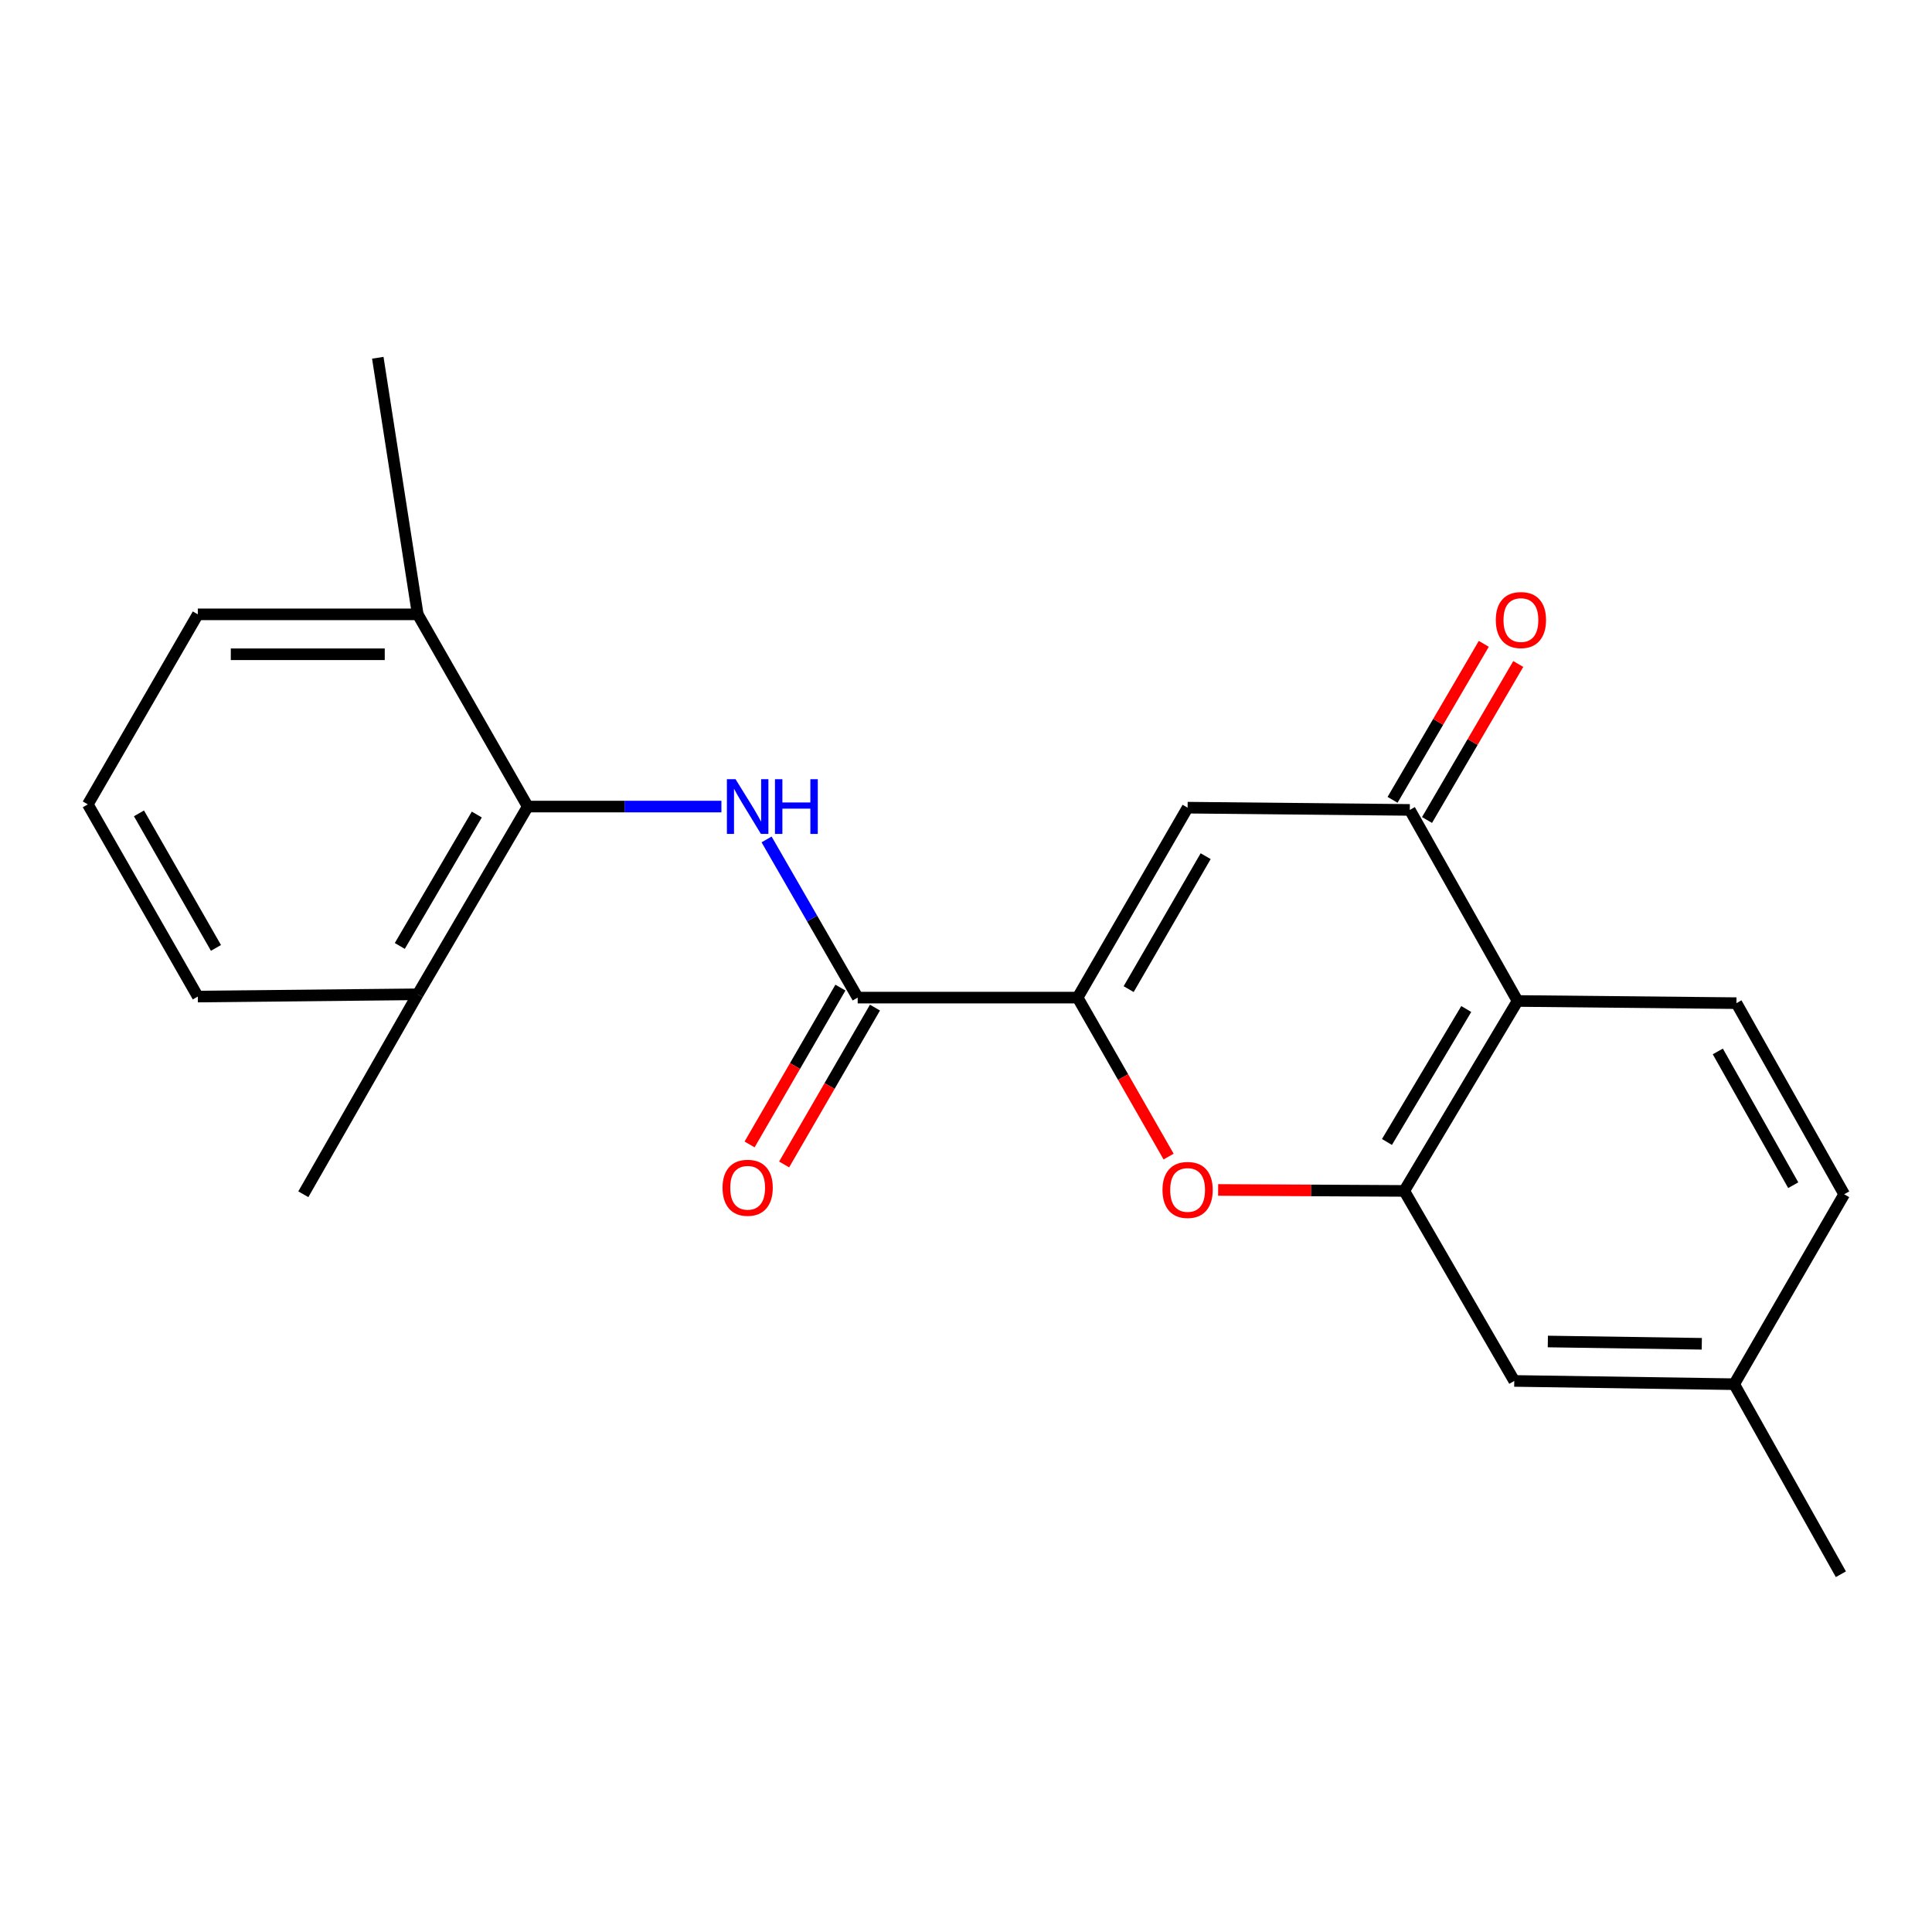 <?xml version='1.0' encoding='iso-8859-1'?>
<svg version='1.1' baseProfile='full'
              xmlns='http://www.w3.org/2000/svg'
                      xmlns:rdkit='http://www.rdkit.org/xml'
                      xmlns:xlink='http://www.w3.org/1999/xlink'
                  xml:space='preserve'
width='1000px' height='1000px' viewBox='0 0 1000 1000'>
<!-- END OF HEADER -->
<rect style='opacity:1.0;fill:#FFFFFF;stroke:none' width='1000' height='1000' x='0' y='0'> </rect>
<path class='bond-0' d='M 557.771,516.36 L 614.704,418.05' style='fill:none;fill-rule:evenodd;stroke:#000000;stroke-width:6px;stroke-linecap:butt;stroke-linejoin:miter;stroke-opacity:1' />
<path class='bond-0' d='M 584.194,511.97 L 624.047,443.153' style='fill:none;fill-rule:evenodd;stroke:#000000;stroke-width:6px;stroke-linecap:butt;stroke-linejoin:miter;stroke-opacity:1' />
<path class='bond-1' d='M 557.771,516.36 L 581.319,557.502' style='fill:none;fill-rule:evenodd;stroke:#000000;stroke-width:6px;stroke-linecap:butt;stroke-linejoin:miter;stroke-opacity:1' />
<path class='bond-1' d='M 581.319,557.502 L 604.868,598.644' style='fill:none;fill-rule:evenodd;stroke:#FF0000;stroke-width:6px;stroke-linecap:butt;stroke-linejoin:miter;stroke-opacity:1' />
<path class='bond-3' d='M 557.771,516.36 L 443.94,516.36' style='fill:none;fill-rule:evenodd;stroke:#000000;stroke-width:6px;stroke-linecap:butt;stroke-linejoin:miter;stroke-opacity:1' />
<path class='bond-5' d='M 614.704,418.05 L 729.707,419.21' style='fill:none;fill-rule:evenodd;stroke:#000000;stroke-width:6px;stroke-linecap:butt;stroke-linejoin:miter;stroke-opacity:1' />
<path class='bond-2' d='M 630.507,615.912 L 678.672,616.163' style='fill:none;fill-rule:evenodd;stroke:#FF0000;stroke-width:6px;stroke-linecap:butt;stroke-linejoin:miter;stroke-opacity:1' />
<path class='bond-2' d='M 678.672,616.163 L 726.836,616.415' style='fill:none;fill-rule:evenodd;stroke:#000000;stroke-width:6px;stroke-linecap:butt;stroke-linejoin:miter;stroke-opacity:1' />
<path class='bond-6' d='M 726.836,616.415 L 785.48,518.105' style='fill:none;fill-rule:evenodd;stroke:#000000;stroke-width:6px;stroke-linecap:butt;stroke-linejoin:miter;stroke-opacity:1' />
<path class='bond-6' d='M 717.885,591.081 L 758.936,522.265' style='fill:none;fill-rule:evenodd;stroke:#000000;stroke-width:6px;stroke-linecap:butt;stroke-linejoin:miter;stroke-opacity:1' />
<path class='bond-9' d='M 726.836,616.415 L 783.781,714.77' style='fill:none;fill-rule:evenodd;stroke:#000000;stroke-width:6px;stroke-linecap:butt;stroke-linejoin:miter;stroke-opacity:1' />
<path class='bond-4' d='M 443.94,516.36 L 420.361,475.425' style='fill:none;fill-rule:evenodd;stroke:#000000;stroke-width:6px;stroke-linecap:butt;stroke-linejoin:miter;stroke-opacity:1' />
<path class='bond-4' d='M 420.361,475.425 L 396.783,434.489' style='fill:none;fill-rule:evenodd;stroke:#0000FF;stroke-width:6px;stroke-linecap:butt;stroke-linejoin:miter;stroke-opacity:1' />
<path class='bond-10' d='M 434.998,511.182 L 411.49,551.773' style='fill:none;fill-rule:evenodd;stroke:#000000;stroke-width:6px;stroke-linecap:butt;stroke-linejoin:miter;stroke-opacity:1' />
<path class='bond-10' d='M 411.49,551.773 L 387.981,592.365' style='fill:none;fill-rule:evenodd;stroke:#FF0000;stroke-width:6px;stroke-linecap:butt;stroke-linejoin:miter;stroke-opacity:1' />
<path class='bond-10' d='M 452.881,521.538 L 429.372,562.13' style='fill:none;fill-rule:evenodd;stroke:#000000;stroke-width:6px;stroke-linecap:butt;stroke-linejoin:miter;stroke-opacity:1' />
<path class='bond-10' d='M 429.372,562.13 L 405.864,602.721' style='fill:none;fill-rule:evenodd;stroke:#FF0000;stroke-width:6px;stroke-linecap:butt;stroke-linejoin:miter;stroke-opacity:1' />
<path class='bond-7' d='M 373.398,417.476 L 323.281,417.476' style='fill:none;fill-rule:evenodd;stroke:#0000FF;stroke-width:6px;stroke-linecap:butt;stroke-linejoin:miter;stroke-opacity:1' />
<path class='bond-7' d='M 323.281,417.476 L 273.164,417.476' style='fill:none;fill-rule:evenodd;stroke:#000000;stroke-width:6px;stroke-linecap:butt;stroke-linejoin:miter;stroke-opacity:1' />
<path class='bond-11' d='M 738.626,424.426 L 762.237,384.053' style='fill:none;fill-rule:evenodd;stroke:#000000;stroke-width:6px;stroke-linecap:butt;stroke-linejoin:miter;stroke-opacity:1' />
<path class='bond-11' d='M 762.237,384.053 L 785.847,343.679' style='fill:none;fill-rule:evenodd;stroke:#FF0000;stroke-width:6px;stroke-linecap:butt;stroke-linejoin:miter;stroke-opacity:1' />
<path class='bond-11' d='M 720.787,413.994 L 744.398,373.62' style='fill:none;fill-rule:evenodd;stroke:#000000;stroke-width:6px;stroke-linecap:butt;stroke-linejoin:miter;stroke-opacity:1' />
<path class='bond-11' d='M 744.398,373.62 L 768.008,333.247' style='fill:none;fill-rule:evenodd;stroke:#FF0000;stroke-width:6px;stroke-linecap:butt;stroke-linejoin:miter;stroke-opacity:1' />
<path class='bond-22' d='M 729.707,419.21 L 785.48,518.105' style='fill:none;fill-rule:evenodd;stroke:#000000;stroke-width:6px;stroke-linecap:butt;stroke-linejoin:miter;stroke-opacity:1' />
<path class='bond-8' d='M 785.48,518.105 L 898.772,519.23' style='fill:none;fill-rule:evenodd;stroke:#000000;stroke-width:6px;stroke-linecap:butt;stroke-linejoin:miter;stroke-opacity:1' />
<path class='bond-12' d='M 273.164,417.476 L 216.219,514.649' style='fill:none;fill-rule:evenodd;stroke:#000000;stroke-width:6px;stroke-linecap:butt;stroke-linejoin:miter;stroke-opacity:1' />
<path class='bond-12' d='M 246.792,421.604 L 206.931,489.625' style='fill:none;fill-rule:evenodd;stroke:#000000;stroke-width:6px;stroke-linecap:butt;stroke-linejoin:miter;stroke-opacity:1' />
<path class='bond-13' d='M 273.164,417.476 L 216.219,317.984' style='fill:none;fill-rule:evenodd;stroke:#000000;stroke-width:6px;stroke-linecap:butt;stroke-linejoin:miter;stroke-opacity:1' />
<path class='bond-24' d='M 898.772,519.23 L 954.545,618.148' style='fill:none;fill-rule:evenodd;stroke:#000000;stroke-width:6px;stroke-linecap:butt;stroke-linejoin:miter;stroke-opacity:1' />
<path class='bond-24' d='M 889.137,544.218 L 928.178,613.46' style='fill:none;fill-rule:evenodd;stroke:#000000;stroke-width:6px;stroke-linecap:butt;stroke-linejoin:miter;stroke-opacity:1' />
<path class='bond-15' d='M 783.781,714.77 L 897.612,716.458' style='fill:none;fill-rule:evenodd;stroke:#000000;stroke-width:6px;stroke-linecap:butt;stroke-linejoin:miter;stroke-opacity:1' />
<path class='bond-15' d='M 801.162,694.36 L 880.844,695.542' style='fill:none;fill-rule:evenodd;stroke:#000000;stroke-width:6px;stroke-linecap:butt;stroke-linejoin:miter;stroke-opacity:1' />
<path class='bond-18' d='M 216.219,514.649 L 102.388,515.82' style='fill:none;fill-rule:evenodd;stroke:#000000;stroke-width:6px;stroke-linecap:butt;stroke-linejoin:miter;stroke-opacity:1' />
<path class='bond-20' d='M 216.219,514.649 L 157.001,618.148' style='fill:none;fill-rule:evenodd;stroke:#000000;stroke-width:6px;stroke-linecap:butt;stroke-linejoin:miter;stroke-opacity:1' />
<path class='bond-17' d='M 216.219,317.984 L 102.388,317.984' style='fill:none;fill-rule:evenodd;stroke:#000000;stroke-width:6px;stroke-linecap:butt;stroke-linejoin:miter;stroke-opacity:1' />
<path class='bond-17' d='M 199.144,338.65 L 119.462,338.65' style='fill:none;fill-rule:evenodd;stroke:#000000;stroke-width:6px;stroke-linecap:butt;stroke-linejoin:miter;stroke-opacity:1' />
<path class='bond-19' d='M 216.219,317.984 L 195.542,185.175' style='fill:none;fill-rule:evenodd;stroke:#000000;stroke-width:6px;stroke-linecap:butt;stroke-linejoin:miter;stroke-opacity:1' />
<path class='bond-14' d='M 954.545,618.148 L 897.612,716.458' style='fill:none;fill-rule:evenodd;stroke:#000000;stroke-width:6px;stroke-linecap:butt;stroke-linejoin:miter;stroke-opacity:1' />
<path class='bond-21' d='M 897.612,716.458 L 952.835,814.825' style='fill:none;fill-rule:evenodd;stroke:#000000;stroke-width:6px;stroke-linecap:butt;stroke-linejoin:miter;stroke-opacity:1' />
<path class='bond-16' d='M 45.455,416.34 L 102.388,317.984' style='fill:none;fill-rule:evenodd;stroke:#000000;stroke-width:6px;stroke-linecap:butt;stroke-linejoin:miter;stroke-opacity:1' />
<path class='bond-23' d='M 45.455,416.34 L 102.388,515.82' style='fill:none;fill-rule:evenodd;stroke:#000000;stroke-width:6px;stroke-linecap:butt;stroke-linejoin:miter;stroke-opacity:1' />
<path class='bond-23' d='M 71.93,420.997 L 111.783,490.634' style='fill:none;fill-rule:evenodd;stroke:#000000;stroke-width:6px;stroke-linecap:butt;stroke-linejoin:miter;stroke-opacity:1' />
<path  class='atom-2' d='M 601.704 615.909
Q 601.704 609.109, 605.064 605.309
Q 608.424 601.509, 614.704 601.509
Q 620.984 601.509, 624.344 605.309
Q 627.704 609.109, 627.704 615.909
Q 627.704 622.789, 624.304 626.709
Q 620.904 630.589, 614.704 630.589
Q 608.464 630.589, 605.064 626.709
Q 601.704 622.829, 601.704 615.909
M 614.704 627.389
Q 619.024 627.389, 621.344 624.509
Q 623.704 621.589, 623.704 615.909
Q 623.704 610.349, 621.344 607.549
Q 619.024 604.709, 614.704 604.709
Q 610.384 604.709, 608.024 607.509
Q 605.704 610.309, 605.704 615.909
Q 605.704 621.629, 608.024 624.509
Q 610.384 627.389, 614.704 627.389
' fill='#FF0000'/>
<path  class='atom-5' d='M 380.724 403.316
L 390.004 418.316
Q 390.924 419.796, 392.404 422.476
Q 393.884 425.156, 393.964 425.316
L 393.964 403.316
L 397.724 403.316
L 397.724 431.636
L 393.844 431.636
L 383.884 415.236
Q 382.724 413.316, 381.484 411.116
Q 380.284 408.916, 379.924 408.236
L 379.924 431.636
L 376.244 431.636
L 376.244 403.316
L 380.724 403.316
' fill='#0000FF'/>
<path  class='atom-5' d='M 401.124 403.316
L 404.964 403.316
L 404.964 415.356
L 419.444 415.356
L 419.444 403.316
L 423.284 403.316
L 423.284 431.636
L 419.444 431.636
L 419.444 418.556
L 404.964 418.556
L 404.964 431.636
L 401.124 431.636
L 401.124 403.316
' fill='#0000FF'/>
<path  class='atom-11' d='M 373.984 614.784
Q 373.984 607.984, 377.344 604.184
Q 380.704 600.384, 386.984 600.384
Q 393.264 600.384, 396.624 604.184
Q 399.984 607.984, 399.984 614.784
Q 399.984 621.664, 396.584 625.584
Q 393.184 629.464, 386.984 629.464
Q 380.744 629.464, 377.344 625.584
Q 373.984 621.704, 373.984 614.784
M 386.984 626.264
Q 391.304 626.264, 393.624 623.384
Q 395.984 620.464, 395.984 614.784
Q 395.984 609.224, 393.624 606.424
Q 391.304 603.584, 386.984 603.584
Q 382.664 603.584, 380.304 606.384
Q 377.984 609.184, 377.984 614.784
Q 377.984 620.504, 380.304 623.384
Q 382.664 626.264, 386.984 626.264
' fill='#FF0000'/>
<path  class='atom-12' d='M 774.225 320.935
Q 774.225 314.135, 777.585 310.335
Q 780.945 306.535, 787.225 306.535
Q 793.505 306.535, 796.865 310.335
Q 800.225 314.135, 800.225 320.935
Q 800.225 327.815, 796.825 331.735
Q 793.425 335.615, 787.225 335.615
Q 780.985 335.615, 777.585 331.735
Q 774.225 327.855, 774.225 320.935
M 787.225 332.415
Q 791.545 332.415, 793.865 329.535
Q 796.225 326.615, 796.225 320.935
Q 796.225 315.375, 793.865 312.575
Q 791.545 309.735, 787.225 309.735
Q 782.905 309.735, 780.545 312.535
Q 778.225 315.335, 778.225 320.935
Q 778.225 326.655, 780.545 329.535
Q 782.905 332.415, 787.225 332.415
' fill='#FF0000'/>
</svg>
